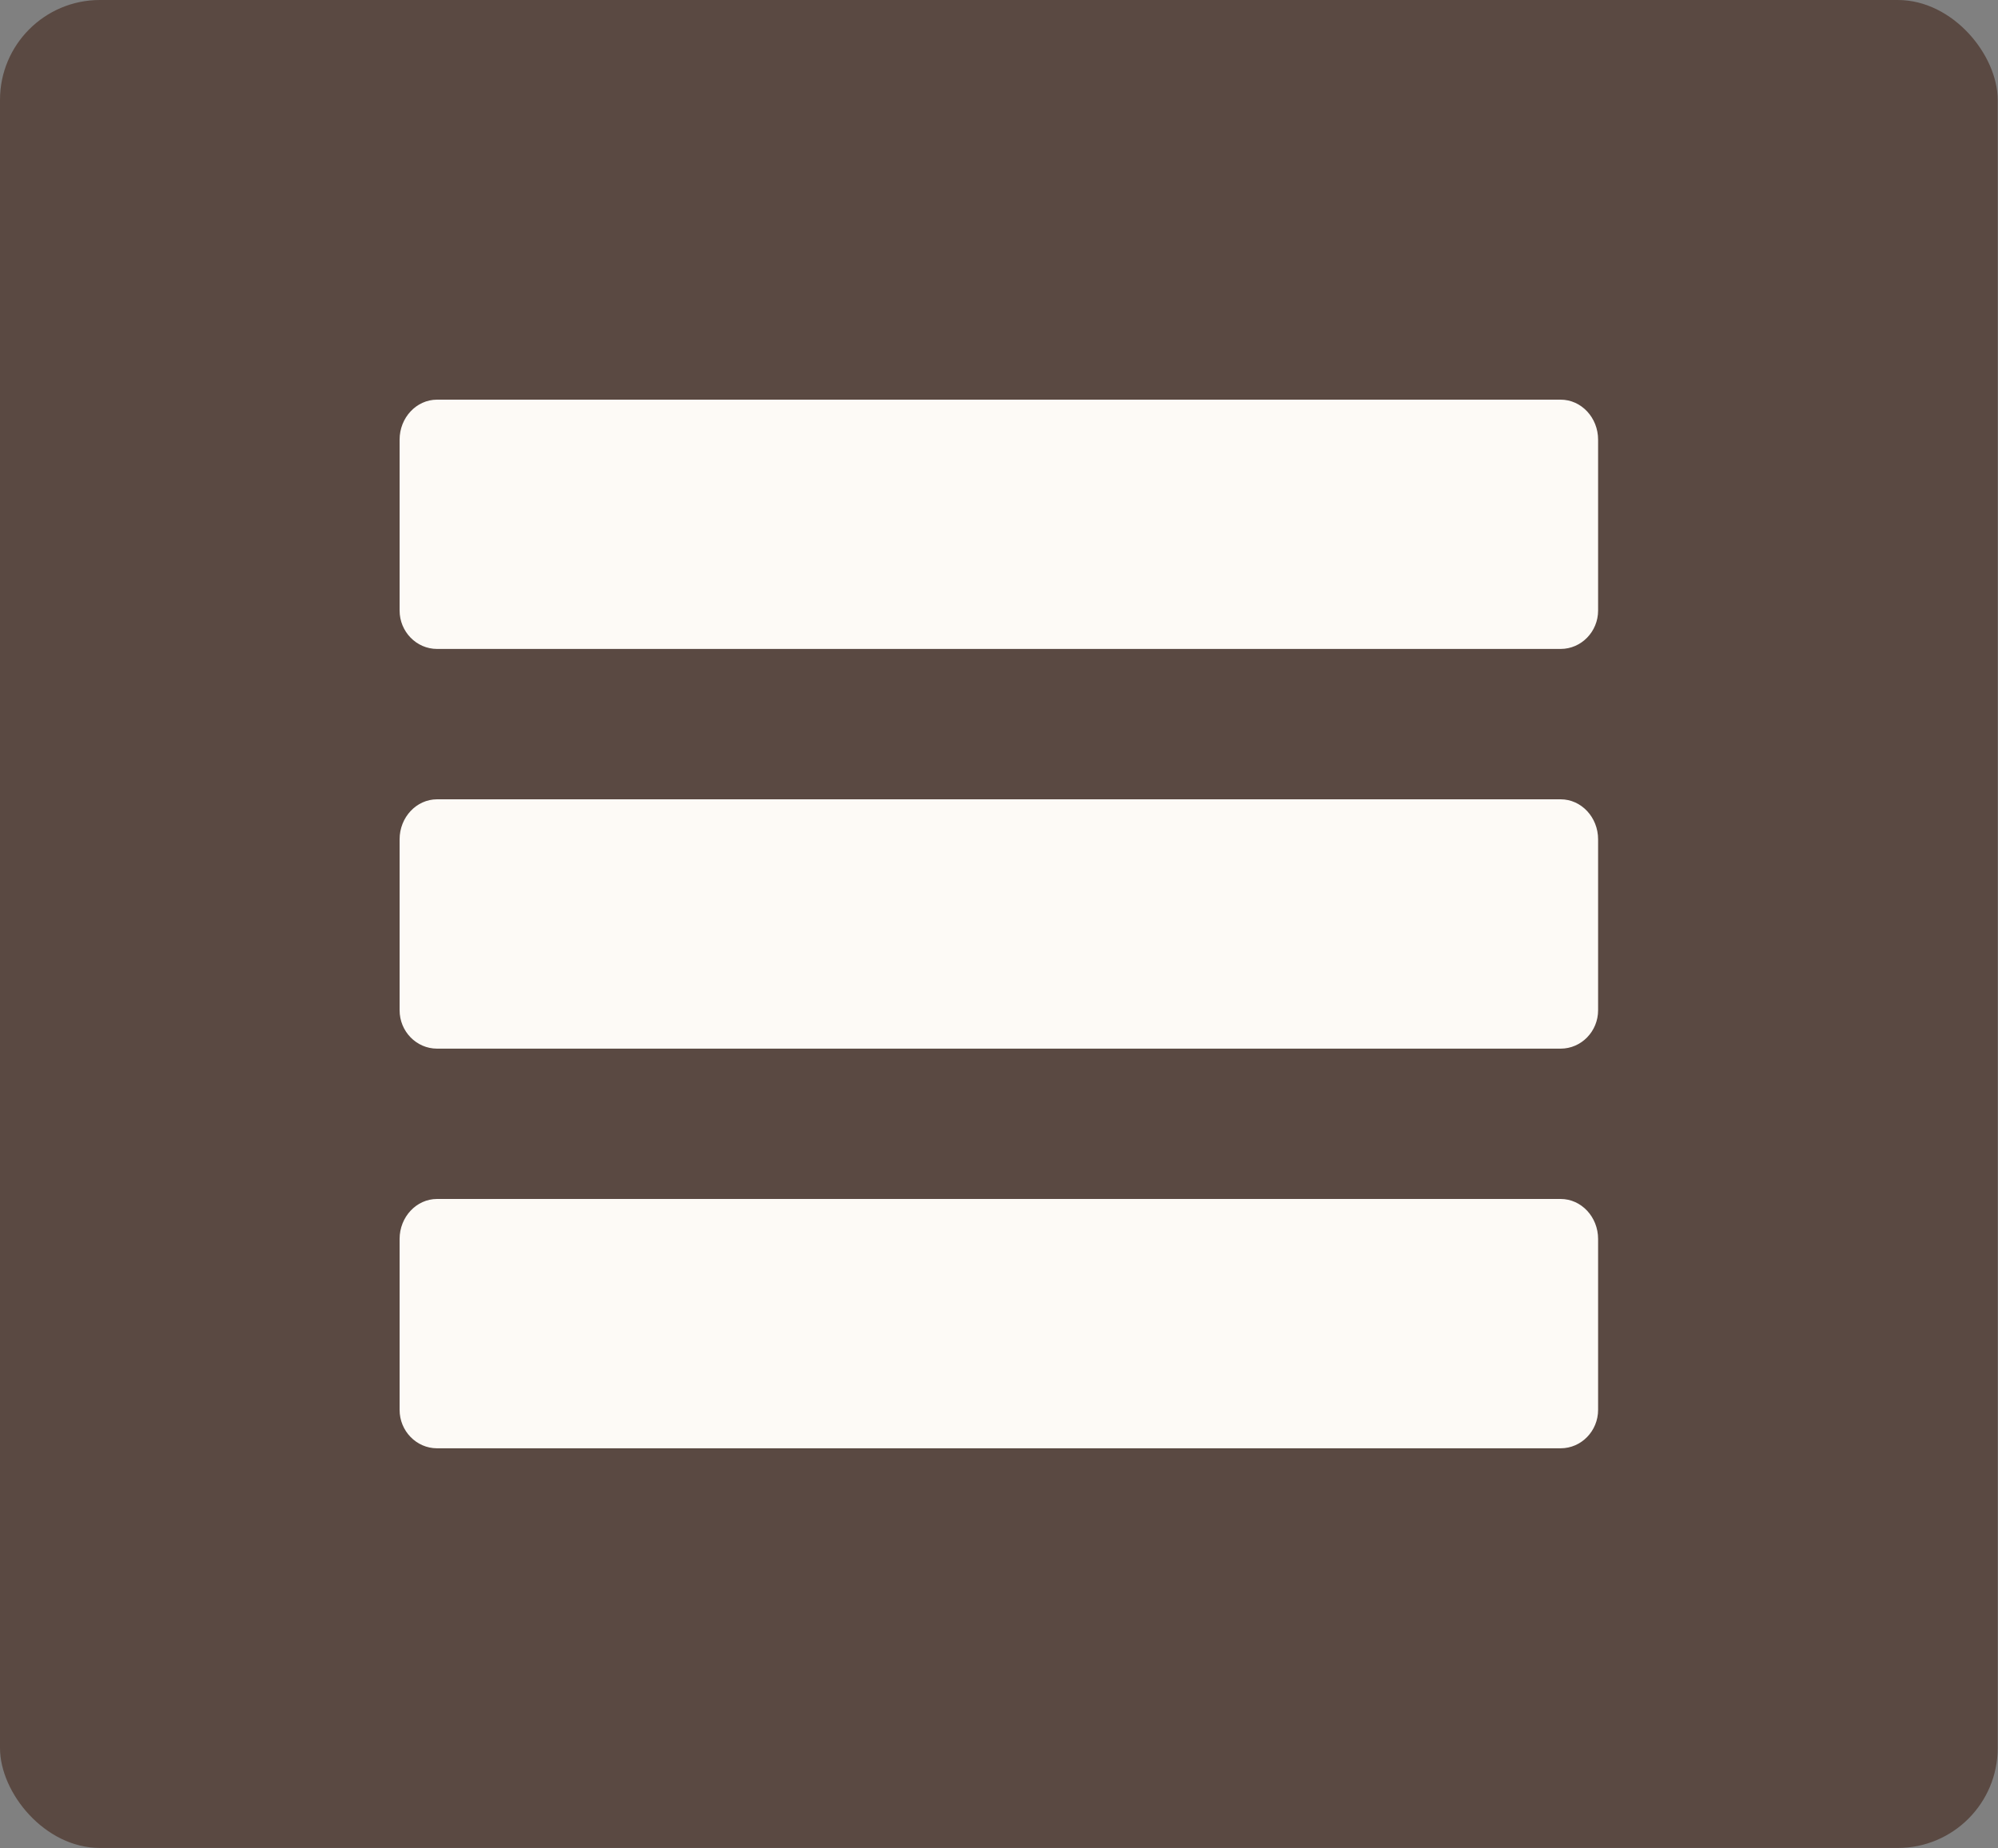 <svg width="40" height="37" viewBox="0 0 40 37" fill="none" xmlns="http://www.w3.org/2000/svg">
<rect x="0" y="0" width="40" height="37" fill="#808080" stroke="none"/>
<rect width="39.994" height="36.991" rx="2" fill="#5A4942"/>
<path d="M31.244 24H8.75C8.337 24 8 24.36 8 24.801V28.222C8 28.645 8.337 28.991 8.75 28.991H31.244C31.658 28.991 31.994 28.645 31.994 28.221V24.801C31.994 24.36 31.658 24 31.244 24ZM31.244 16H8.75C8.337 16 8 16.36 8 16.801V20.222C8 20.646 8.337 20.991 8.75 20.991H31.244C31.658 20.991 31.994 20.646 31.994 20.222V16.801C31.994 16.36 31.658 16 31.244 16ZM31.244 8H8.75C8.337 8 8 8.36 8 8.801V12.221C8 12.644 8.337 12.99 8.75 12.99H31.244C31.658 12.99 31.994 12.644 31.994 12.221V8.801C31.994 8.36 31.658 8 31.244 8Z" fill="#FDFAF6"/>
</svg>
